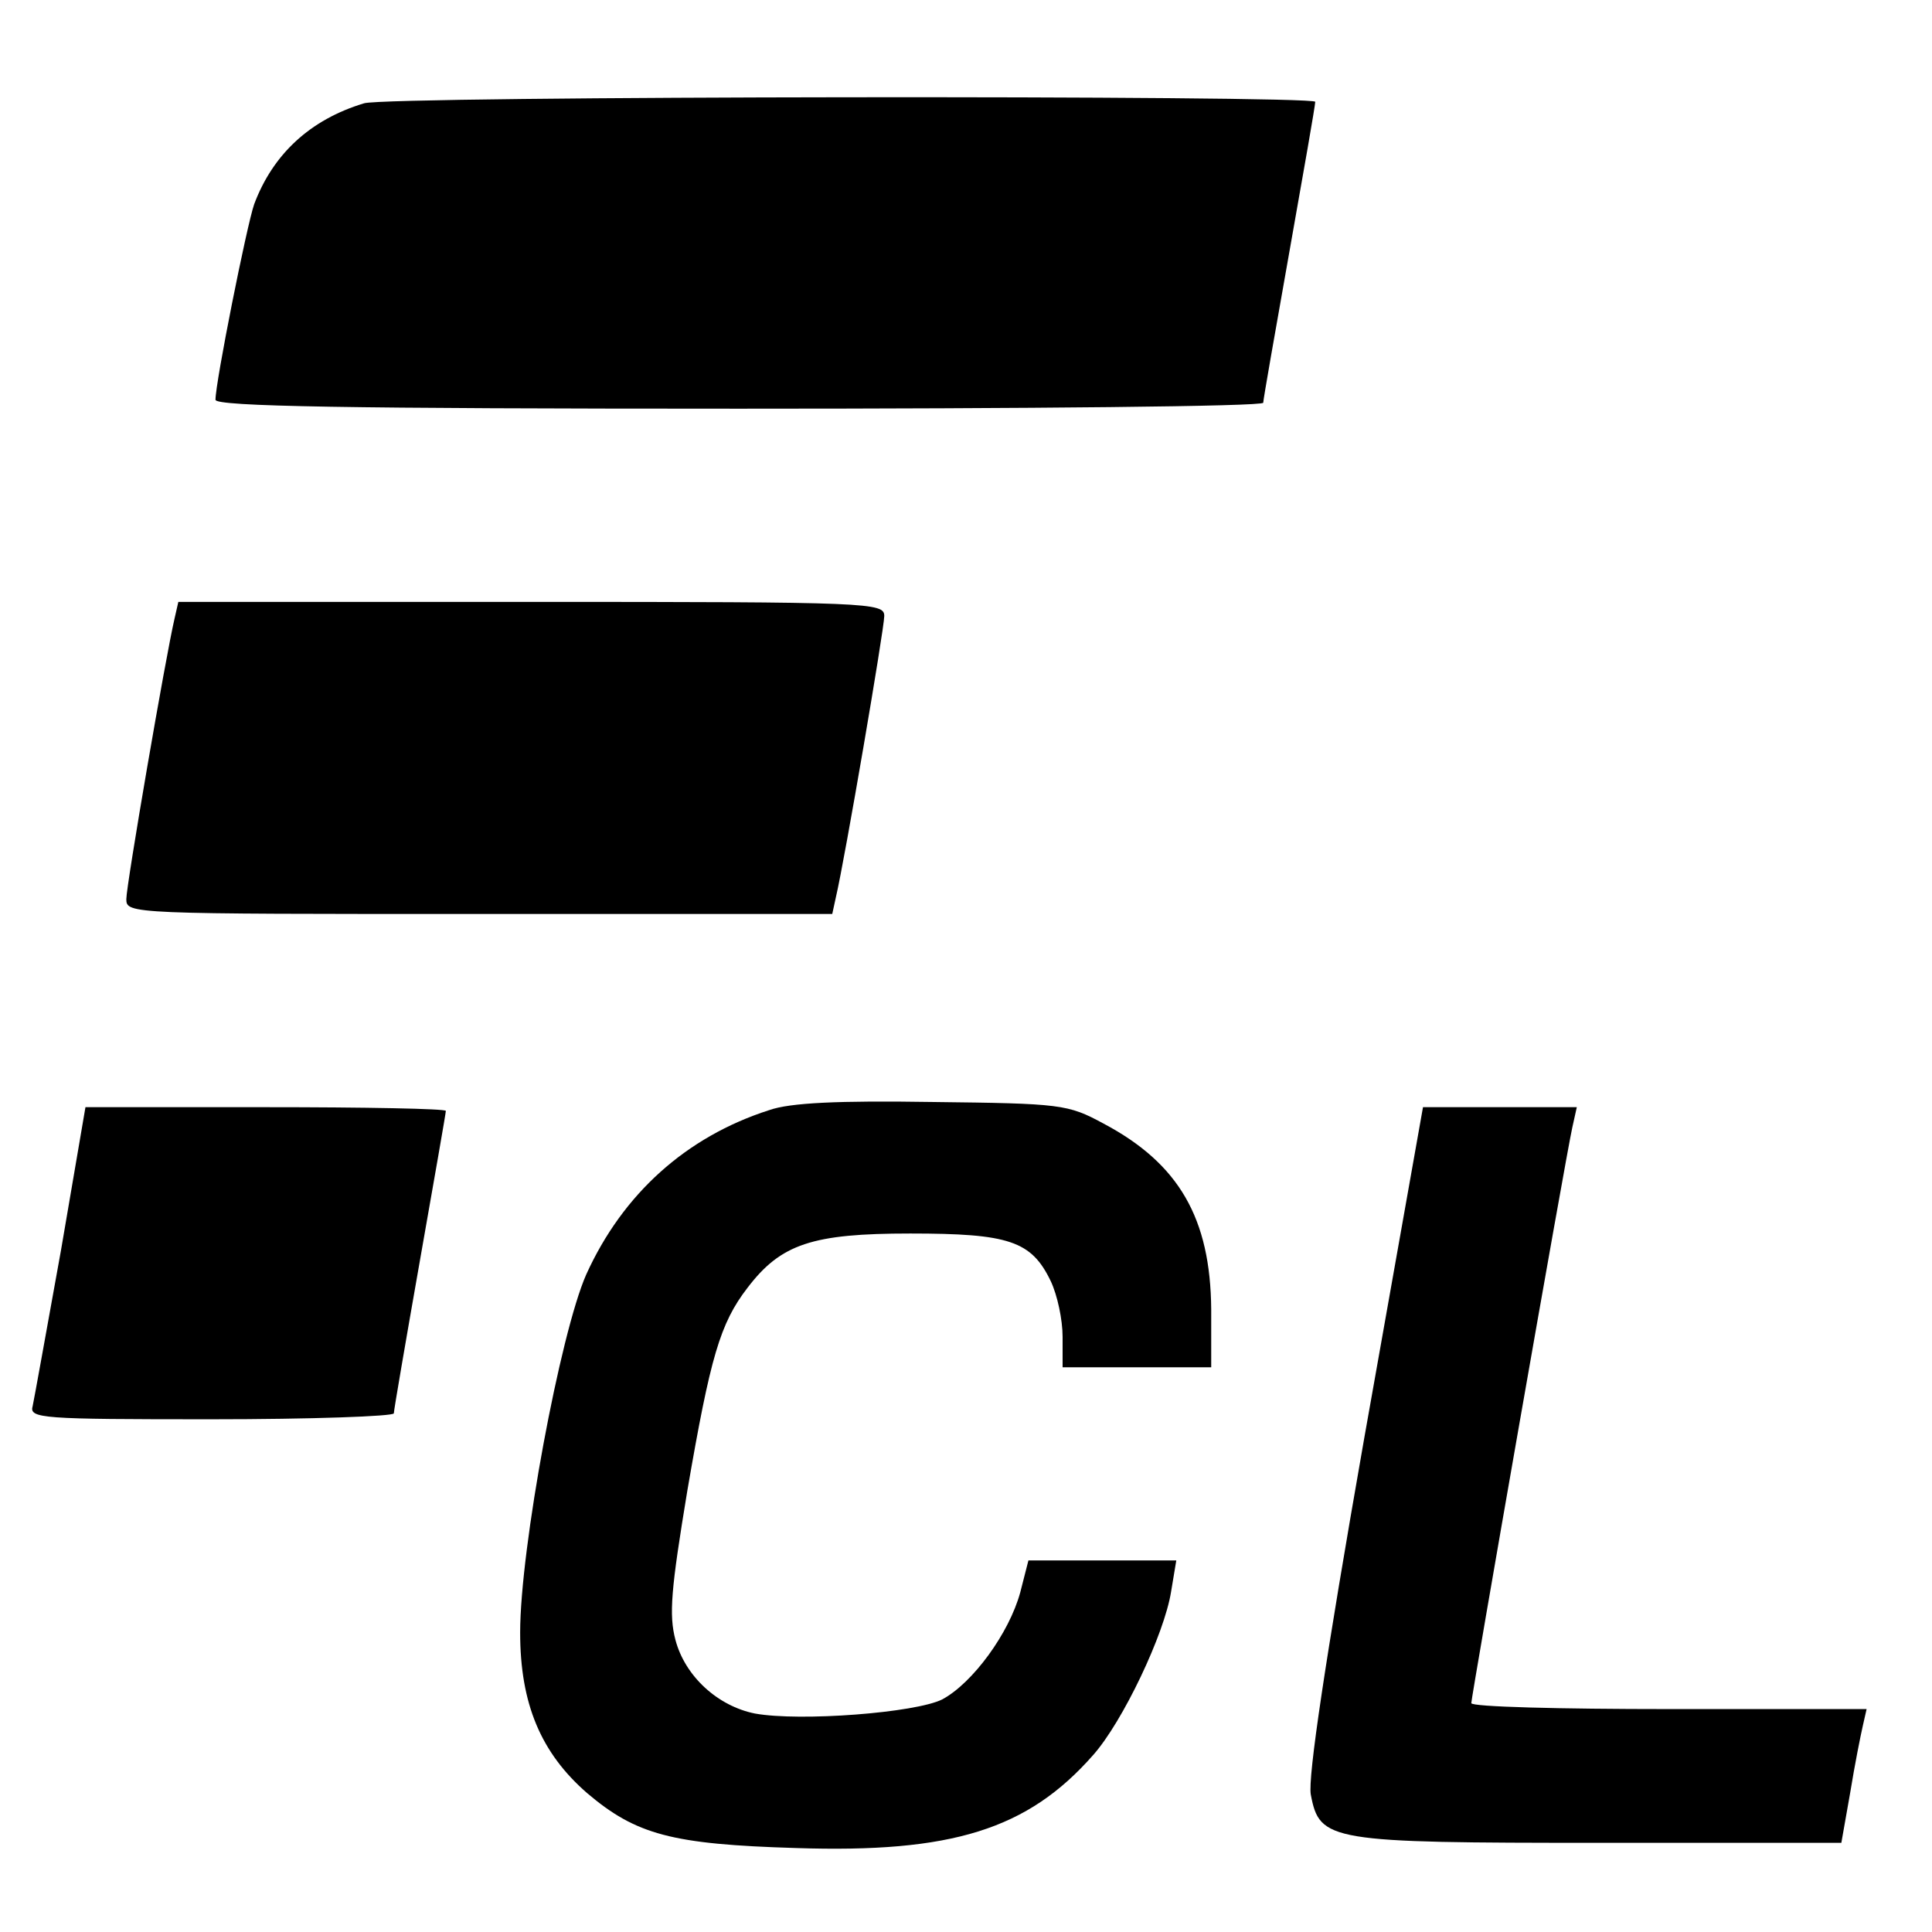 <?xml version="1.0" standalone="no"?>
<!DOCTYPE svg PUBLIC "-//W3C//DTD SVG 20010904//EN"
 "http://www.w3.org/TR/2001/REC-SVG-20010904/DTD/svg10.dtd">
<svg version="1.0" xmlns="http://www.w3.org/2000/svg"
 width="260pt" height="260pt" viewBox="0 0 260 260"
 preserveAspectRatio="xMidYMid meet">
<g transform="translate(0,260) scale(0.1,-0.1)"
fill="#000000" stroke="none">
<path d="M490 2461 c-73 -22 -123 -69 -148 -136 -10 -29 -52 -239 -52 -263 0
-9 178 -12 705 -12 388 0 705 3 705 8 0 4 16 95 35 202 19 107 35 198 35 203
0 9 -1248 8 -1280 -2z"/>
<path d="M235 1768 c-12 -51 -65 -359 -65 -378 0 -20 5 -20 475 -20 l475 0 5
23 c12 51 65 361 65 378 0 18 -18 19 -475 19 l-475 0 -5 -22z"/>
<path d="M1035 1106 c-112 -36 -197 -113 -246 -221 -35 -79 -89 -369 -89 -482
0 -96 28 -162 90 -216 66 -56 114 -69 281 -74 210 -7 312 25 400 125 40 45 96
163 105 220 l7 42 -100 0 -99 0 -11 -43 c-15 -55 -64 -122 -105 -144 -36 -18
-191 -30 -252 -19 -50 10 -94 50 -107 99 -9 34 -6 68 16 201 31 180 44 225 81
273 45 59 87 73 219 73 133 0 163 -10 189 -64 9 -19 16 -52 16 -75 l0 -41 100
0 100 0 0 78 c-1 122 -43 196 -145 250 -48 26 -57 27 -230 29 -127 2 -192 -1
-220 -11z"/>
<path d="M82 917 c-19 -105 -36 -200 -38 -209 -5 -17 11 -18 240 -18 135 0
246 4 246 8 0 4 16 97 35 205 19 108 35 199 35 202 0 3 -109 5 -242 5 l-243 0
-33 -193z"/>
<path d="M1836 665 c-53 -302 -76 -457 -72 -480 12 -63 24 -65 389 -65 l325 0
12 68 c6 37 14 77 17 90 l5 22 -266 0 c-146 0 -266 3 -266 8 0 8 127 735 136
775 l6 27 -104 0 -103 0 -79 -445z"/>
</g>
</svg>
